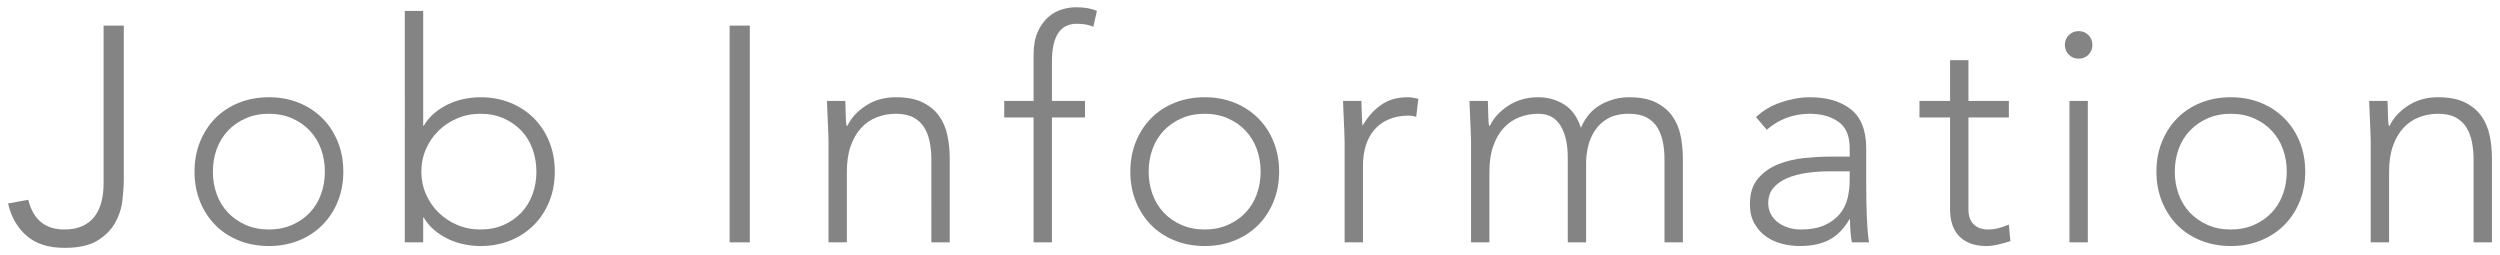 <?xml version="1.0" encoding="utf-8"?>
<!-- Generator: Adobe Illustrator 28.0.0, SVG Export Plug-In . SVG Version: 6.00 Build 0)  -->
<svg version="1.0" id="レイヤー_1" xmlns="http://www.w3.org/2000/svg" xmlns:xlink="http://www.w3.org/1999/xlink" x="0px"
	 y="0px" viewBox="0 0 98 10" enable-background="new 0 0 98 10" xml:space="preserve">
<g>
	<g>
		<path fill="#848484" d="M4.853,7.004c0,0.256-0.019,0.54-0.054,0.852C4.763,8.168,4.666,8.462,4.511,8.738
			C4.354,9.014,4.122,9.246,3.814,9.434s-0.738,0.282-1.29,0.282c-0.624,0-1.118-0.158-1.482-0.474
			C0.679,8.926,0.437,8.504,0.316,7.976l0.792-0.144c0.192,0.776,0.664,1.164,1.416,1.164c0.28,0,0.518-0.046,0.714-0.138
			C3.435,8.766,3.593,8.64,3.713,8.48C3.832,8.32,3.92,8.13,3.977,7.91c0.056-0.22,0.084-0.458,0.084-0.714V1.004h0.792V7.004z"/>
		<path fill="#848484" d="M7.625,6.728c0-0.424,0.071-0.814,0.216-1.17c0.144-0.356,0.344-0.664,0.6-0.924
			c0.256-0.26,0.564-0.462,0.924-0.606c0.36-0.144,0.752-0.216,1.177-0.216c0.424,0,0.813,0.072,1.17,0.216
			c0.355,0.144,0.663,0.346,0.924,0.606c0.26,0.26,0.462,0.568,0.605,0.924c0.145,0.356,0.217,0.746,0.217,1.17
			c0,0.424-0.072,0.814-0.217,1.17c-0.144,0.356-0.346,0.664-0.605,0.924c-0.261,0.26-0.568,0.462-0.924,0.606
			c-0.356,0.144-0.746,0.216-1.17,0.216c-0.425,0-0.816-0.072-1.177-0.216C9.005,9.284,8.696,9.082,8.44,8.822
			c-0.256-0.26-0.456-0.568-0.6-0.924C7.696,7.542,7.625,7.152,7.625,6.728z M8.345,6.728c0,0.312,0.05,0.606,0.149,0.882
			C8.595,7.886,8.74,8.126,8.933,8.33s0.424,0.366,0.696,0.486c0.271,0.12,0.575,0.18,0.912,0.18c0.336,0,0.64-0.06,0.911-0.18
			c0.272-0.12,0.505-0.282,0.696-0.486c0.192-0.204,0.338-0.444,0.438-0.72c0.1-0.276,0.149-0.57,0.149-0.882
			s-0.05-0.606-0.149-0.882c-0.101-0.276-0.246-0.516-0.438-0.72c-0.191-0.204-0.424-0.366-0.696-0.486
			c-0.271-0.12-0.575-0.18-0.911-0.18c-0.337,0-0.641,0.06-0.912,0.18C9.356,4.76,9.125,4.922,8.933,5.126S8.595,5.57,8.494,5.846
			C8.395,6.122,8.345,6.416,8.345,6.728z"/>
		<path fill="#848484" d="M15.868,0.428h0.721v4.5h0.023c0.112-0.192,0.252-0.358,0.42-0.498c0.168-0.14,0.351-0.256,0.546-0.348
			c0.196-0.092,0.402-0.16,0.618-0.204s0.428-0.066,0.636-0.066c0.425,0,0.814,0.072,1.171,0.216
			c0.355,0.144,0.663,0.346,0.924,0.606c0.26,0.26,0.462,0.568,0.605,0.924c0.145,0.356,0.216,0.746,0.216,1.17
			c0,0.424-0.071,0.814-0.216,1.17c-0.144,0.356-0.346,0.664-0.605,0.924c-0.261,0.26-0.568,0.462-0.924,0.606
			c-0.356,0.144-0.746,0.216-1.171,0.216c-0.208,0-0.42-0.022-0.636-0.066s-0.422-0.112-0.618-0.204
			c-0.195-0.092-0.378-0.208-0.546-0.348c-0.168-0.14-0.308-0.306-0.42-0.498h-0.023V9.5h-0.721V0.428z M16.517,6.728
			c0,0.312,0.06,0.606,0.18,0.882c0.12,0.276,0.284,0.516,0.492,0.72s0.452,0.366,0.732,0.486c0.279,0.12,0.583,0.18,0.911,0.18
			c0.336,0,0.641-0.06,0.912-0.18c0.272-0.12,0.504-0.282,0.696-0.486s0.338-0.444,0.438-0.72c0.1-0.276,0.149-0.57,0.149-0.882
			s-0.05-0.606-0.149-0.882c-0.101-0.276-0.246-0.516-0.438-0.72S20.017,4.76,19.744,4.64c-0.271-0.12-0.576-0.18-0.912-0.18
			c-0.328,0-0.632,0.06-0.911,0.18c-0.28,0.12-0.524,0.282-0.732,0.486s-0.372,0.444-0.492,0.72
			C16.576,6.122,16.517,6.416,16.517,6.728z"/>
		<path fill="#848484" d="M28.601,1.004h0.792V9.5h-0.792V1.004z"/>
		<path fill="#848484" d="M32.477,5.516c0-0.104-0.004-0.23-0.012-0.378c-0.009-0.148-0.015-0.298-0.019-0.45
			s-0.01-0.294-0.018-0.426c-0.008-0.132-0.012-0.234-0.012-0.306h0.72c0.008,0.208,0.014,0.408,0.018,0.6
			c0.004,0.192,0.015,0.316,0.03,0.372h0.036c0.144-0.304,0.384-0.566,0.72-0.786s0.729-0.33,1.176-0.33
			c0.433,0,0.784,0.068,1.057,0.204c0.271,0.136,0.485,0.314,0.642,0.534c0.156,0.22,0.264,0.474,0.324,0.762
			c0.06,0.288,0.09,0.584,0.09,0.888v3.3h-0.72V6.236c0-0.224-0.021-0.442-0.061-0.654s-0.109-0.402-0.21-0.57
			c-0.1-0.168-0.239-0.302-0.42-0.402c-0.18-0.1-0.414-0.15-0.702-0.15c-0.264,0-0.514,0.046-0.75,0.138
			c-0.235,0.092-0.439,0.232-0.611,0.42c-0.173,0.188-0.309,0.424-0.408,0.708c-0.101,0.284-0.15,0.618-0.15,1.002V9.5h-0.72V5.516z
			"/>
		<path fill="#848484" d="M40.517,4.604h-1.152V3.956h1.152V2.144c0-0.36,0.054-0.658,0.162-0.894
			c0.107-0.236,0.241-0.426,0.401-0.57s0.338-0.246,0.534-0.306s0.382-0.09,0.559-0.09c0.336,0,0.611,0.048,0.827,0.144
			l-0.144,0.624c-0.16-0.08-0.376-0.12-0.648-0.12c-0.647,0-0.972,0.492-0.972,1.476v1.548h1.296v0.648h-1.296V9.5h-0.72V4.604z"/>
		<path fill="#848484" d="M44.309,6.728c0-0.424,0.071-0.814,0.216-1.17c0.144-0.356,0.344-0.664,0.6-0.924
			c0.256-0.26,0.564-0.462,0.924-0.606c0.36-0.144,0.752-0.216,1.177-0.216c0.424,0,0.813,0.072,1.17,0.216
			c0.355,0.144,0.663,0.346,0.924,0.606c0.26,0.26,0.462,0.568,0.605,0.924c0.145,0.356,0.217,0.746,0.217,1.17
			c0,0.424-0.072,0.814-0.217,1.17c-0.144,0.356-0.346,0.664-0.605,0.924c-0.261,0.26-0.568,0.462-0.924,0.606
			c-0.356,0.144-0.746,0.216-1.17,0.216c-0.425,0-0.816-0.072-1.177-0.216c-0.359-0.144-0.668-0.346-0.924-0.606
			c-0.256-0.26-0.456-0.568-0.6-0.924C44.38,7.542,44.309,7.152,44.309,6.728z M45.028,6.728c0,0.312,0.05,0.606,0.149,0.882
			c0.101,0.276,0.246,0.516,0.438,0.72s0.424,0.366,0.696,0.486c0.271,0.12,0.575,0.18,0.912,0.18c0.336,0,0.64-0.06,0.911-0.18
			c0.272-0.12,0.505-0.282,0.696-0.486c0.192-0.204,0.338-0.444,0.438-0.72c0.1-0.276,0.149-0.57,0.149-0.882
			s-0.05-0.606-0.149-0.882c-0.101-0.276-0.246-0.516-0.438-0.72c-0.191-0.204-0.424-0.366-0.696-0.486
			c-0.271-0.12-0.575-0.18-0.911-0.18c-0.337,0-0.641,0.06-0.912,0.18c-0.272,0.12-0.504,0.282-0.696,0.486s-0.338,0.444-0.438,0.72
			C45.078,6.122,45.028,6.416,45.028,6.728z"/>
		<path fill="#848484" d="M52.708,5.516c0-0.104-0.004-0.23-0.012-0.378c-0.009-0.148-0.015-0.298-0.019-0.45
			s-0.01-0.294-0.018-0.426c-0.008-0.132-0.012-0.234-0.012-0.306h0.72c0.008,0.208,0.014,0.408,0.018,0.6
			c0.004,0.192,0.015,0.316,0.03,0.372c0.184-0.328,0.42-0.596,0.708-0.804s0.64-0.312,1.056-0.312c0.072,0,0.143,0.006,0.21,0.018
			c0.068,0.012,0.139,0.026,0.21,0.042L55.516,4.58c-0.096-0.032-0.188-0.048-0.275-0.048c-0.312,0-0.582,0.05-0.811,0.15
			c-0.228,0.1-0.416,0.238-0.563,0.414c-0.148,0.176-0.258,0.382-0.33,0.618c-0.072,0.236-0.108,0.49-0.108,0.762V9.5h-0.72V5.516z"
			/>
		<path fill="#848484" d="M57.664,5.516c0-0.104-0.004-0.23-0.012-0.378c-0.009-0.148-0.015-0.298-0.019-0.45
			s-0.01-0.294-0.018-0.426c-0.008-0.132-0.012-0.234-0.012-0.306h0.72c0.008,0.208,0.014,0.408,0.018,0.6
			c0.004,0.192,0.015,0.316,0.03,0.372h0.036c0.144-0.304,0.384-0.566,0.72-0.786s0.729-0.33,1.176-0.33
			c0.368,0,0.704,0.094,1.009,0.282c0.304,0.188,0.523,0.494,0.659,0.918c0.177-0.416,0.438-0.72,0.786-0.912
			c0.349-0.192,0.714-0.288,1.099-0.288c0.432,0,0.783,0.068,1.056,0.204c0.271,0.136,0.486,0.314,0.642,0.534
			c0.156,0.22,0.265,0.474,0.324,0.762c0.061,0.288,0.09,0.584,0.09,0.888v3.3h-0.72V6.236c0-0.224-0.02-0.442-0.06-0.654
			s-0.11-0.402-0.21-0.57c-0.101-0.168-0.24-0.302-0.421-0.402c-0.18-0.1-0.413-0.15-0.701-0.15c-0.336,0-0.612,0.062-0.828,0.186
			s-0.387,0.282-0.51,0.474c-0.125,0.192-0.213,0.4-0.265,0.624S62.176,6.18,62.176,6.38V9.5h-0.72V6.164
			c0-0.512-0.094-0.924-0.282-1.236c-0.188-0.312-0.478-0.468-0.87-0.468c-0.264,0-0.514,0.046-0.75,0.138
			c-0.235,0.092-0.439,0.232-0.611,0.42c-0.173,0.188-0.309,0.424-0.408,0.708c-0.101,0.284-0.15,0.618-0.15,1.002V9.5h-0.72V5.516z
			"/>
		<path fill="#848484" d="M73.155,7.172c0,0.272,0.002,0.516,0.007,0.732c0.004,0.216,0.01,0.416,0.018,0.6s0.018,0.356,0.03,0.516
			c0.012,0.16,0.029,0.32,0.054,0.48h-0.672c-0.048-0.272-0.072-0.572-0.072-0.9h-0.023c-0.209,0.36-0.467,0.624-0.774,0.792
			s-0.698,0.252-1.17,0.252c-0.24,0-0.477-0.03-0.708-0.09c-0.232-0.06-0.44-0.156-0.624-0.288c-0.185-0.132-0.334-0.302-0.45-0.51
			C68.653,8.548,68.596,8.296,68.596,8c0-0.424,0.108-0.76,0.324-1.008s0.481-0.434,0.798-0.558c0.315-0.124,0.652-0.204,1.008-0.24
			c0.356-0.036,0.67-0.054,0.942-0.054h0.84V5.804c0-0.48-0.148-0.824-0.444-1.032S71.396,4.46,70.947,4.46
			c-0.64,0-1.204,0.208-1.691,0.624l-0.42-0.492c0.264-0.256,0.592-0.45,0.983-0.582c0.393-0.132,0.769-0.198,1.128-0.198
			c0.673,0,1.208,0.158,1.608,0.474s0.6,0.826,0.6,1.53V7.172z M71.716,6.716c-0.305,0-0.599,0.02-0.882,0.06
			c-0.284,0.04-0.54,0.108-0.769,0.204c-0.228,0.096-0.41,0.224-0.546,0.384c-0.136,0.16-0.204,0.36-0.204,0.6
			c0,0.168,0.038,0.318,0.114,0.45s0.174,0.24,0.294,0.324s0.254,0.148,0.402,0.192c0.147,0.044,0.298,0.066,0.45,0.066
			c0.384,0,0.699-0.056,0.947-0.168c0.248-0.112,0.446-0.258,0.595-0.438c0.147-0.18,0.249-0.384,0.306-0.612
			c0.056-0.228,0.084-0.458,0.084-0.69V6.716H71.716z"/>
		<path fill="#848484" d="M78.747,4.604h-1.584v3.612c0,0.248,0.068,0.44,0.204,0.576c0.136,0.136,0.324,0.204,0.564,0.204
			c0.136,0,0.273-0.018,0.413-0.054c0.141-0.036,0.274-0.082,0.402-0.138l0.061,0.648c-0.137,0.048-0.293,0.092-0.469,0.132
			s-0.332,0.06-0.468,0.06c-0.256,0-0.476-0.038-0.66-0.114c-0.184-0.076-0.332-0.178-0.443-0.306
			c-0.112-0.128-0.194-0.278-0.246-0.45c-0.053-0.172-0.078-0.358-0.078-0.558V4.604h-1.2V3.956h1.2V2.36h0.72v1.596h1.584V4.604z"
			/>
		<path fill="#848484" d="M80.943,1.76c0-0.152,0.052-0.28,0.155-0.384c0.104-0.104,0.232-0.156,0.385-0.156
			c0.151,0,0.279,0.052,0.384,0.156c0.104,0.104,0.156,0.232,0.156,0.384c0,0.152-0.053,0.28-0.156,0.384
			C81.763,2.248,81.635,2.3,81.483,2.3c-0.152,0-0.28-0.052-0.385-0.156C80.995,2.04,80.943,1.912,80.943,1.76z M81.123,3.956h0.72
			V9.5h-0.72V3.956z"/>
		<path fill="#848484" d="M84.532,6.728c0-0.424,0.071-0.814,0.216-1.17c0.144-0.356,0.344-0.664,0.6-0.924
			c0.256-0.26,0.564-0.462,0.924-0.606c0.36-0.144,0.752-0.216,1.177-0.216c0.424,0,0.813,0.072,1.17,0.216
			c0.355,0.144,0.663,0.346,0.924,0.606c0.26,0.26,0.462,0.568,0.605,0.924c0.145,0.356,0.217,0.746,0.217,1.17
			c0,0.424-0.072,0.814-0.217,1.17c-0.144,0.356-0.346,0.664-0.605,0.924c-0.261,0.26-0.568,0.462-0.924,0.606
			c-0.356,0.144-0.746,0.216-1.17,0.216c-0.425,0-0.816-0.072-1.177-0.216c-0.359-0.144-0.668-0.346-0.924-0.606
			c-0.256-0.26-0.456-0.568-0.6-0.924C84.604,7.542,84.532,7.152,84.532,6.728z M85.252,6.728c0,0.312,0.05,0.606,0.149,0.882
			c0.101,0.276,0.246,0.516,0.438,0.72s0.424,0.366,0.696,0.486c0.271,0.12,0.575,0.18,0.912,0.18c0.336,0,0.64-0.06,0.911-0.18
			c0.272-0.12,0.505-0.282,0.696-0.486c0.192-0.204,0.338-0.444,0.438-0.72c0.1-0.276,0.149-0.57,0.149-0.882
			s-0.05-0.606-0.149-0.882c-0.101-0.276-0.246-0.516-0.438-0.72c-0.191-0.204-0.424-0.366-0.696-0.486
			c-0.271-0.12-0.575-0.18-0.911-0.18c-0.337,0-0.641,0.06-0.912,0.18c-0.272,0.12-0.504,0.282-0.696,0.486s-0.338,0.444-0.438,0.72
			C85.302,6.122,85.252,6.416,85.252,6.728z"/>
		<path fill="#848484" d="M92.932,5.516c0-0.104-0.004-0.23-0.012-0.378c-0.009-0.148-0.015-0.298-0.019-0.45
			s-0.01-0.294-0.018-0.426c-0.008-0.132-0.012-0.234-0.012-0.306h0.72c0.008,0.208,0.014,0.408,0.018,0.6
			c0.004,0.192,0.015,0.316,0.03,0.372h0.036c0.144-0.304,0.384-0.566,0.72-0.786s0.729-0.33,1.176-0.33
			c0.433,0,0.784,0.068,1.057,0.204c0.271,0.136,0.485,0.314,0.642,0.534c0.156,0.22,0.264,0.474,0.324,0.762
			c0.06,0.288,0.09,0.584,0.09,0.888v3.3h-0.72V6.236c0-0.224-0.021-0.442-0.061-0.654s-0.109-0.402-0.21-0.57
			c-0.1-0.168-0.239-0.302-0.42-0.402c-0.18-0.1-0.414-0.15-0.702-0.15c-0.264,0-0.514,0.046-0.75,0.138
			c-0.235,0.092-0.439,0.232-0.611,0.42c-0.173,0.188-0.309,0.424-0.408,0.708c-0.101,0.284-0.15,0.618-0.15,1.002V9.5h-0.72V5.516z
			"/>
	</g>
</g>
</svg>

